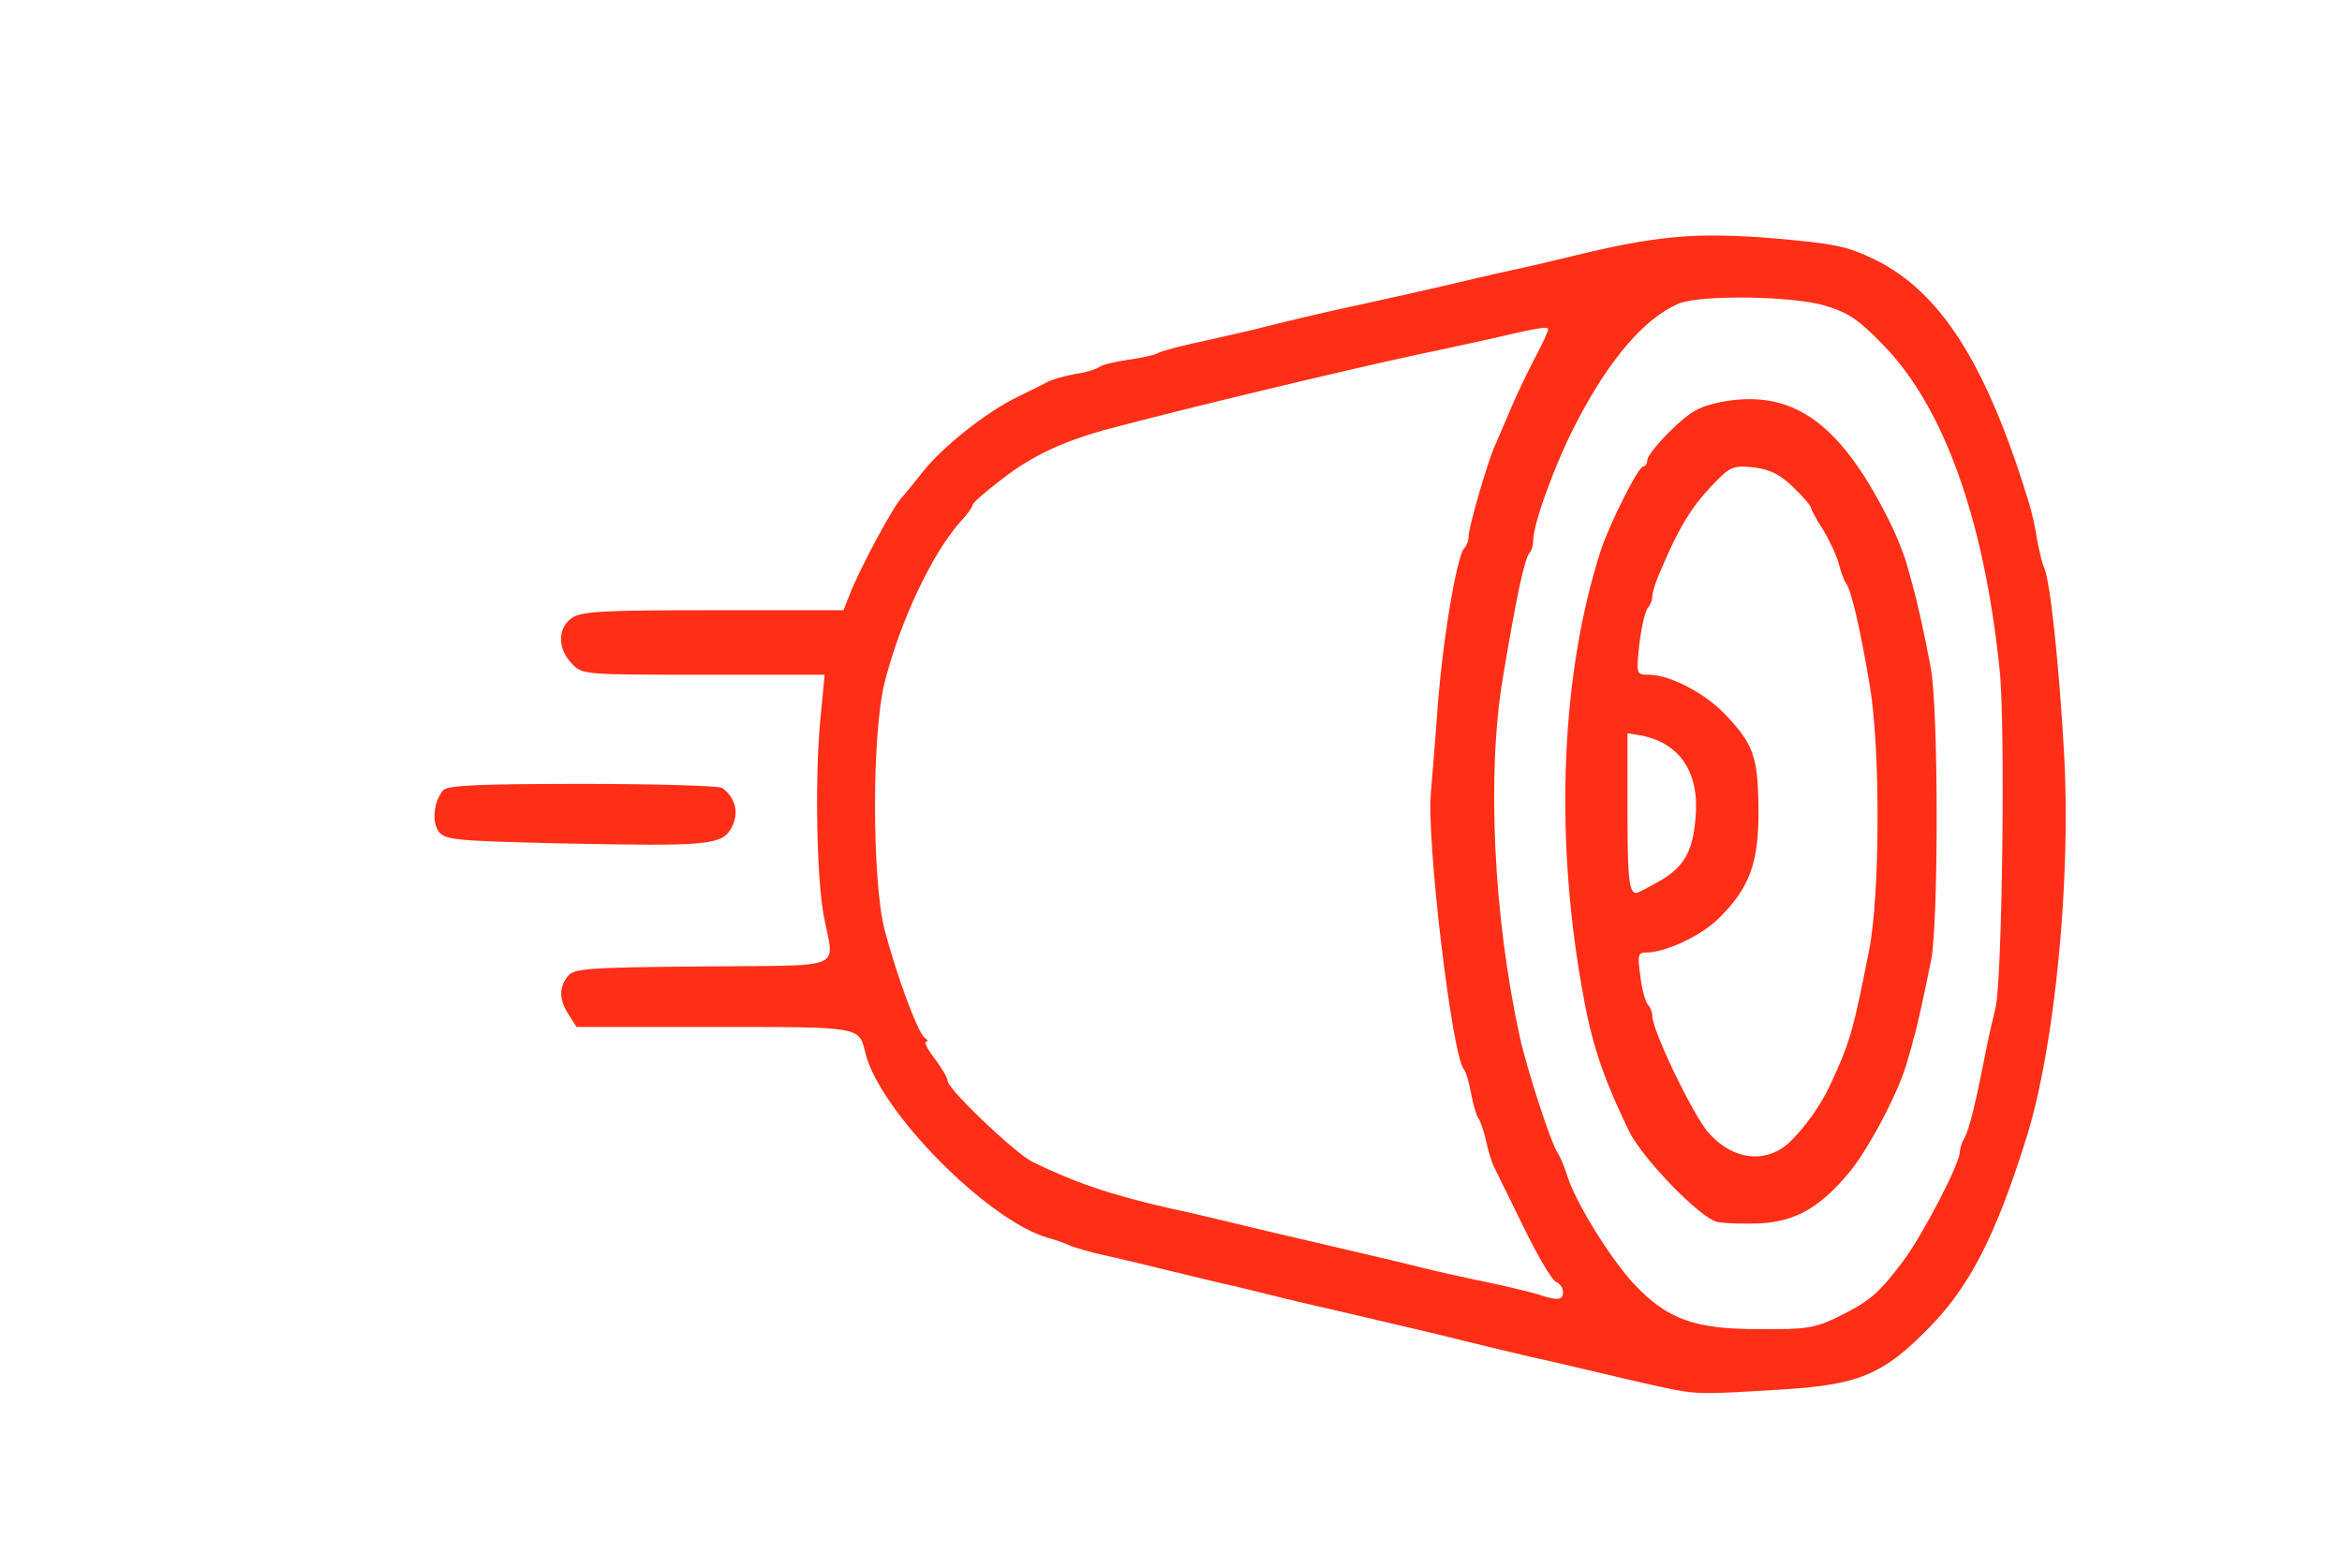 <?xml version="1.0" encoding="utf-8"?>
<!DOCTYPE svg PUBLIC "-//W3C//DTD SVG 1.0//EN" "http://www.w3.org/TR/2001/REC-SVG-20010904/DTD/svg10.dtd">
<svg version="1.0" xmlns="http://www.w3.org/2000/svg" width="472px" height="316px" viewBox="0 0 472 316" preserveAspectRatio="xMidYMid meet">
 <g fill="#FF2E17">
  <path d="M 334.5 279.5 c -3.3 -0.7 -9.1 -2.1 -13 -3 -3.8 -0.9 -9.7 -2.3 -13 -3 -3.3 -0.8 -8.9 -2.1 -12.5 -3 -6.3 -1.6 -12.4 -3 -25.2 -6 -3.5 -0.8 -9.2 -2.1 -12.8 -3 -3.6 -0.9 -9.2 -2.3 -12.5 -3 -3.3 -0.8 -8.7 -2.1 -12 -2.9 -3.3 -0.8 -8.2 -2 -11 -2.6 -2.7 -0.6 -5.9 -1.5 -7 -2 -1.1 -0.5 -3.1 -1.2 -4.3 -1.5 -12.2 -3.5 -34 -25.6 -36.8 -37.3 -1.3 -5.3 -0.7 -5.2 -30.4 -5.2 l -27.8 0 -1.6 -2.5 c -1.9 -2.9 -2 -5.4 -0.2 -7.7 1.2 -1.6 4 -1.8 27.2 -2 29.5 -0.3 26.5 1 24.4 -10.3 -1.4 -7.6 -1.8 -27.2 -0.7 -39.2 l 0.9 -9.3 -24.5 0 c -24.2 0 -24.4 0 -26.5 -2.3 -2.9 -3 -2.8 -7.1 0 -9.1 1.9 -1.4 6.4 -1.6 28.5 -1.6 l 26.3 0 1.1 -2.8 c 1.8 -4.9 9.2 -18.8 10.9 -20.2 0.3 -0.3 2 -2.4 3.9 -4.8 3.9 -5 12.9 -12.2 19.2 -15.2 2.4 -1.2 5.1 -2.5 6 -3 0.9 -0.5 3.4 -1.2 5.5 -1.6 2.2 -0.3 4.4 -1 4.9 -1.4 0.6 -0.5 3.3 -1.1 6 -1.5 2.8 -0.4 5.5 -1 6 -1.4 0.6 -0.3 3.5 -1.1 6.5 -1.8 3 -0.6 8.4 -1.9 12 -2.7 9.2 -2.3 13.3 -3.3 23.5 -5.5 5 -1.1 12.2 -2.7 16 -3.6 3.9 -0.9 9.7 -2.3 13 -3 3.3 -0.7 8.9 -2 12.5 -2.9 16.8 -4.1 24.7 -4.8 40 -3.6 12.8 1.1 15.2 1.6 20.8 4.3 13.3 6.5 22.5 21 31 48.7 0.6 1.9 1.4 5.3 1.7 7.5 0.4 2.2 1 4.9 1.5 6 1.2 2.7 3 19.7 4 37.6 1.4 25.4 -1.9 58.8 -7.5 76.9 -6.2 19.9 -11.5 30.3 -19.8 38.7 -9.2 9.4 -14.2 11.5 -30.1 12.4 -16.1 1 -16.7 1 -24.1 -0.6 z  m 35.8 -14 c 6.5 -3.2 8.3 -4.7 13.4 -11.5 3.9 -5.3 11.3 -19.5 11.3 -21.9 0 -0.6 0.4 -1.9 1 -2.9 0.9 -1.7 2.2 -7 4.1 -16.7 0.5 -2.7 1.5 -7 2.1 -9.5 1.3 -5.4 2 -56.9 0.8 -68 -3.1 -30.2 -11.2 -52.8 -23.3 -65.3 -5.1 -5.3 -7.2 -6.7 -11.9 -8.1 -6.8 -2 -25.2 -2.2 -29.5 -0.4 -6.8 2.9 -13.9 11.1 -20.5 23.8 -4.3 8.2 -8.8 20.5 -8.8 24 0 0.9 -0.3 2 -0.7 2.4 -1 0.9 -2.7 8.9 -5.4 25.1 -3.3 19.5 -1.9 48.3 3.4 72.5 1.5 6.8 6.4 21.8 7.7 23.5 0.4 0.6 1.3 2.6 1.9 4.6 1.7 5.4 8.8 16.8 13.5 21.8 6.6 7 12.1 9 24.9 9 9.6 0.1 11.4 -0.2 16 -2.4 z  m -55.3 -5 c 0 -0.9 -0.6 -1.8 -1.4 -2.1 -0.8 -0.3 -3.8 -5.4 -6.6 -11.2 -2.9 -5.9 -5.6 -11.4 -6 -12.2 -0.4 -0.9 -1.1 -3.1 -1.5 -5 -0.4 -1.9 -1.1 -3.9 -1.5 -4.5 -0.4 -0.5 -1.1 -2.8 -1.5 -5 -0.4 -2.2 -1 -4.4 -1.5 -5 -2.4 -3 -7.6 -46.5 -6.6 -56 0.3 -3.3 0.8 -10 1.2 -15 0.9 -14 3.9 -32.2 5.5 -34 0.5 -0.5 0.9 -1.6 0.9 -2.5 0 -1.8 3.6 -14.1 5 -17.5 0.5 -1.1 1.8 -4.2 3 -7 1.1 -2.7 3.4 -7.6 5 -10.7 1.7 -3.1 3 -6 3 -6.4 0 -0.7 -1.7 -0.4 -12.5 2.1 -3.8 0.8 -9.9 2.2 -13.5 2.9 -15.7 3.4 -47 10.9 -62 14.9 -9.2 2.4 -16 5.5 -22.1 10.3 -3.3 2.5 -5.9 4.8 -5.9 5.2 0 0.4 -1 1.8 -2.3 3.2 -5.7 6.3 -12.2 19.9 -15.4 32.5 -2.6 10.1 -2.6 40 0 50 2.4 9.1 6.7 20.8 8.1 21.7 0.6 0.4 0.7 0.8 0.2 0.8 -0.4 0 0.3 1.5 1.8 3.4 1.4 1.9 2.6 3.9 2.6 4.5 0 1.6 13.5 14.5 17.1 16.3 8.4 4.1 15.3 6.5 27.4 9.3 3.9 0.8 9.7 2.2 13 3 3.3 0.8 12.1 2.9 19.5 4.6 7.4 1.7 15.8 3.7 18.5 4.4 2.8 0.7 8.6 2 13 2.9 4.4 0.9 9.1 2.1 10.5 2.5 3.8 1.3 5 1.2 5 -0.4 z "/>
  <path d="M 346.1 246.3 c -3.4 -0.7 -15.1 -12.8 -17.8 -18.3 -5.5 -11.5 -7.6 -17.8 -9.6 -29.5 -5.4 -31.1 -4 -63 3.9 -87.5 1.9 -5.7 7.6 -17 8.6 -17 0.4 0 0.8 -0.6 0.8 -1.3 0 -0.7 2.1 -3.4 4.8 -6 3.9 -3.8 5.7 -4.8 10.2 -5.7 14 -2.6 23.5 3.9 33.2 22.9 1.6 3 3.3 7.2 4 9.5 0.6 2.2 1.3 4.6 1.4 5.1 0.6 1.9 2.4 10 3.5 16 1.6 8.1 1.6 51.3 0.1 59 -1.3 6.5 -3 14.4 -3.6 16 -0.1 0.6 -0.6 2.4 -1.1 4 -1.4 5.8 -7.8 18 -11.8 22.8 -5.9 7.1 -10.8 9.9 -18.1 10.3 -3.4 0.1 -7.2 0 -8.5 -0.3 z  m 14.5 -16 c 3.1 -3 6.2 -7.3 8.1 -11.3 4.1 -8.7 4.8 -11.2 8 -27.5 2.2 -11.1 2.3 -40.7 0.1 -53.5 -1.9 -11.3 -3.7 -19.1 -4.8 -20.5 -0.4 -0.5 -1 -2.3 -1.4 -3.8 -0.4 -1.6 -1.8 -4.6 -3.1 -6.8 -1.4 -2.1 -2.5 -4.2 -2.5 -4.5 0 -0.4 -1.6 -2.3 -3.6 -4.2 -2.7 -2.6 -4.7 -3.6 -8 -4 -4.3 -0.4 -4.7 -0.2 -8.7 4 -3.9 4.2 -6.4 8.2 -10.1 17 -0.9 2 -1.6 4.2 -1.6 5 0 0.8 -0.4 1.8 -0.9 2.3 -0.5 0.6 -1.3 3.8 -1.7 7.3 -0.7 6.2 -0.6 6.2 1.9 6.2 4.1 0 10.9 3.5 15 7.6 6.1 6.3 7 8.8 7.1 19.4 0.1 11 -1.8 16 -8.1 22.2 -3.6 3.5 -10.7 6.8 -14.6 6.8 -1.6 0 -1.7 0.6 -1.1 4.8 0.3 2.6 1 5.1 1.5 5.7 0.5 0.5 0.9 1.5 0.9 2.3 0 2.9 8.3 20.2 11.4 23.6 4.9 5.5 11.5 6.2 16.2 1.9 z  m -26.5 -52.5 c 5.2 -2.9 7 -5.9 7.6 -12.8 0.9 -9.1 -3 -15.1 -10.7 -16.7 l -3 -0.5 0 15.4 c 0 13.9 0.3 16.8 1.8 16.8 0.2 0 2.2 -1 4.3 -2.2 z "/>
  <path d="M 113.2 170 c -21.5 -0.5 -23.5 -0.7 -24.8 -2.4 -1.4 -2 -1 -6 0.9 -8.3 0.7 -1 7.5 -1.3 28.1 -1.3 14.9 0 27.6 0.4 28.1 0.8 2.7 1.9 3.5 5 2 7.9 -1.9 3.7 -4.6 3.9 -34.3 3.3 z "/>
 </g>
</svg>